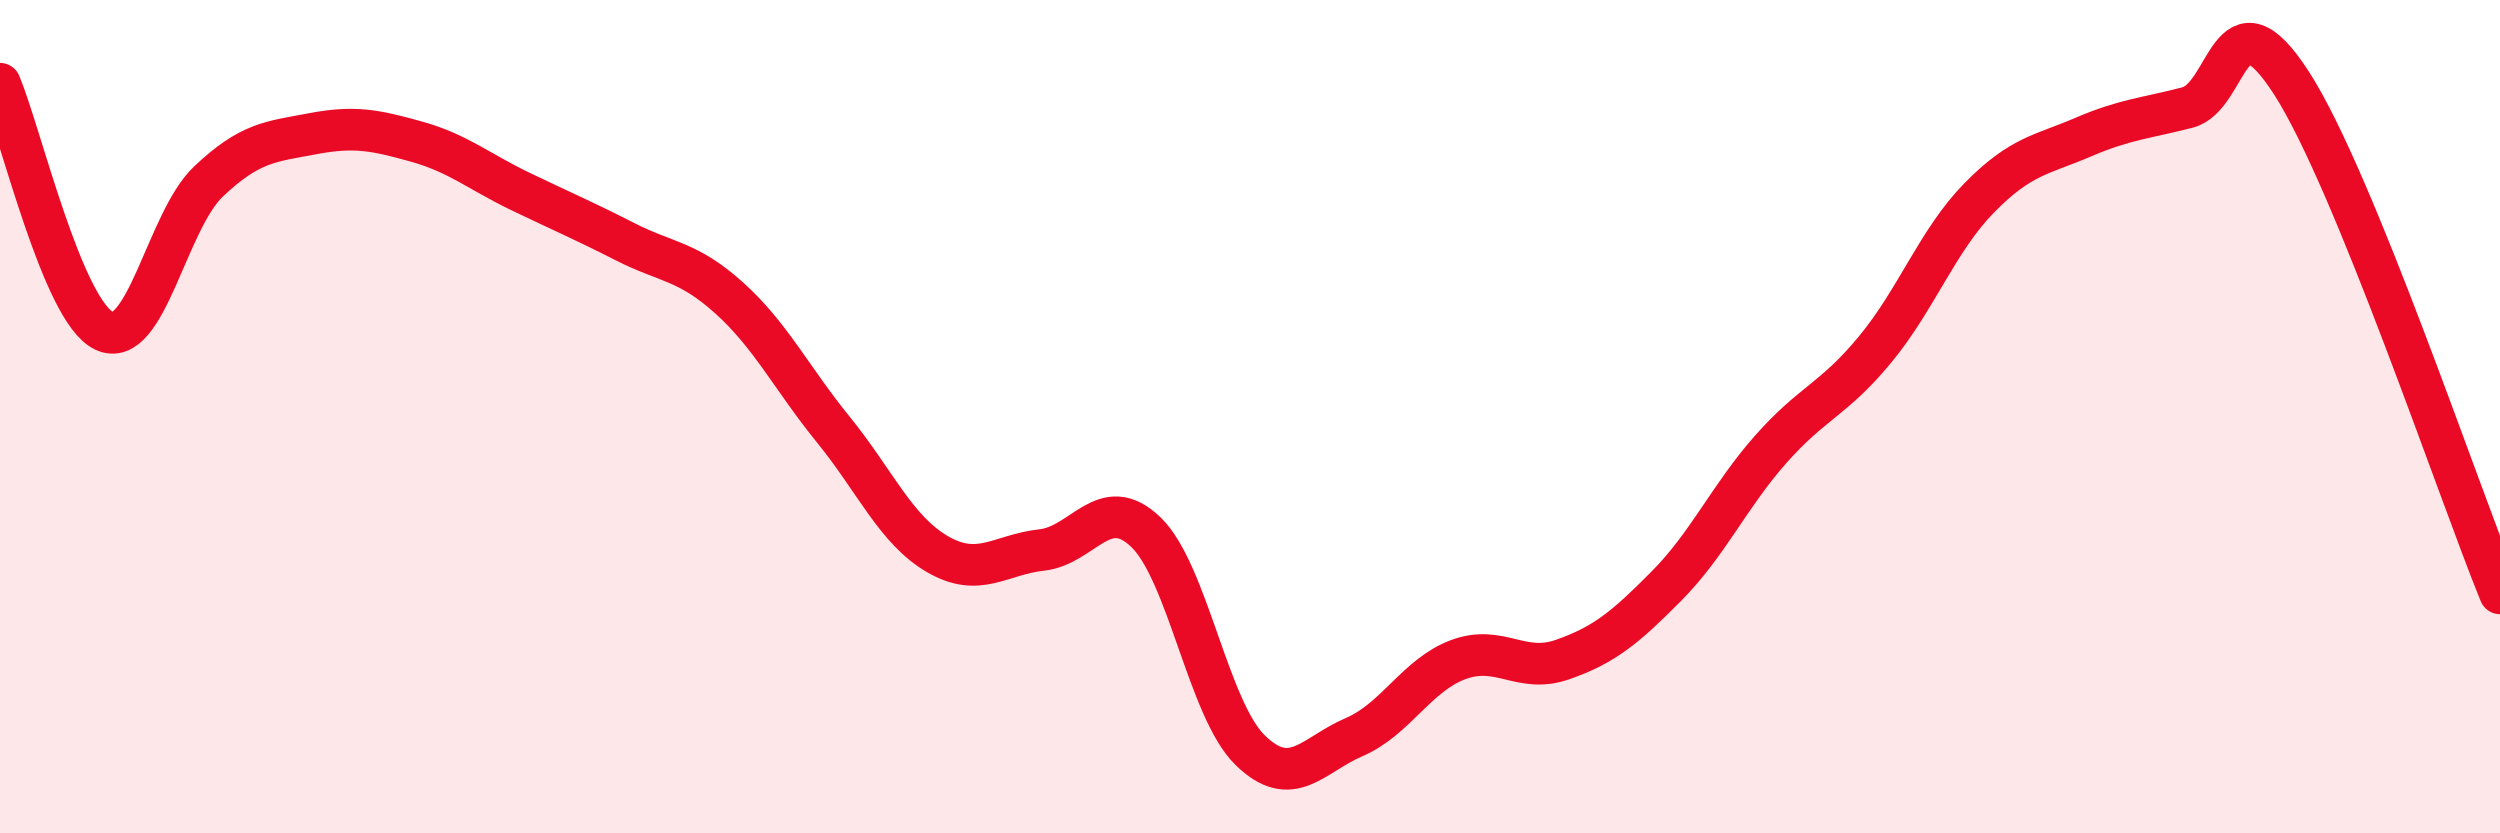 
    <svg width="60" height="20" viewBox="0 0 60 20" xmlns="http://www.w3.org/2000/svg">
      <path
        d="M 0,2.01 C 0.5,3.2 1.5,7.47 2.5,7.94 C 3.5,8.41 4,5.31 5,4.36 C 6,3.41 6.5,3.4 7.5,3.21 C 8.5,3.02 9,3.12 10,3.4 C 11,3.68 11.5,4.12 12.5,4.6 C 13.5,5.08 14,5.29 15,5.8 C 16,6.31 16.5,6.25 17.5,7.15 C 18.5,8.05 19,9.08 20,10.31 C 21,11.54 21.5,12.72 22.5,13.3 C 23.5,13.88 24,13.31 25,13.2 C 26,13.09 26.5,11.81 27.5,12.77 C 28.5,13.73 29,17.02 30,18 C 31,18.98 31.5,18.12 32.5,17.69 C 33.5,17.26 34,16.2 35,15.83 C 36,15.46 36.5,16.18 37.5,15.83 C 38.5,15.48 39,15.07 40,14.06 C 41,13.05 41.5,11.91 42.5,10.78 C 43.5,9.65 44,9.6 45,8.39 C 46,7.18 46.5,5.77 47.5,4.75 C 48.5,3.73 49,3.72 50,3.29 C 51,2.86 51.5,2.84 52.5,2.58 C 53.5,2.32 53.5,-0.33 55,2 C 56.5,4.33 59,11.79 60,14.24L60 20L0 20Z"
        fill="#EB0A25"
        opacity="0.1"
        stroke-linecap="round"
        stroke-linejoin="round"
      />
      <path
        d="M 0,2.01 C 0.5,3.2 1.5,7.47 2.5,7.94 C 3.5,8.41 4,5.31 5,4.36 C 6,3.41 6.5,3.4 7.5,3.21 C 8.5,3.02 9,3.12 10,3.4 C 11,3.68 11.5,4.12 12.5,4.6 C 13.5,5.08 14,5.29 15,5.8 C 16,6.31 16.5,6.25 17.5,7.15 C 18.5,8.05 19,9.08 20,10.31 C 21,11.54 21.5,12.72 22.5,13.3 C 23.5,13.88 24,13.31 25,13.2 C 26,13.09 26.5,11.81 27.5,12.77 C 28.5,13.73 29,17.02 30,18 C 31,18.98 31.5,18.12 32.5,17.69 C 33.5,17.26 34,16.2 35,15.83 C 36,15.46 36.5,16.18 37.5,15.83 C 38.5,15.48 39,15.07 40,14.06 C 41,13.05 41.5,11.91 42.5,10.78 C 43.5,9.65 44,9.6 45,8.39 C 46,7.18 46.5,5.77 47.5,4.75 C 48.5,3.73 49,3.72 50,3.29 C 51,2.86 51.5,2.84 52.5,2.58 C 53.5,2.32 53.5,-0.33 55,2 C 56.5,4.33 59,11.79 60,14.24"
        stroke="#EB0A25"
        stroke-width="1"
        fill="none"
        stroke-linecap="round"
        stroke-linejoin="round"
      />
    </svg>
  